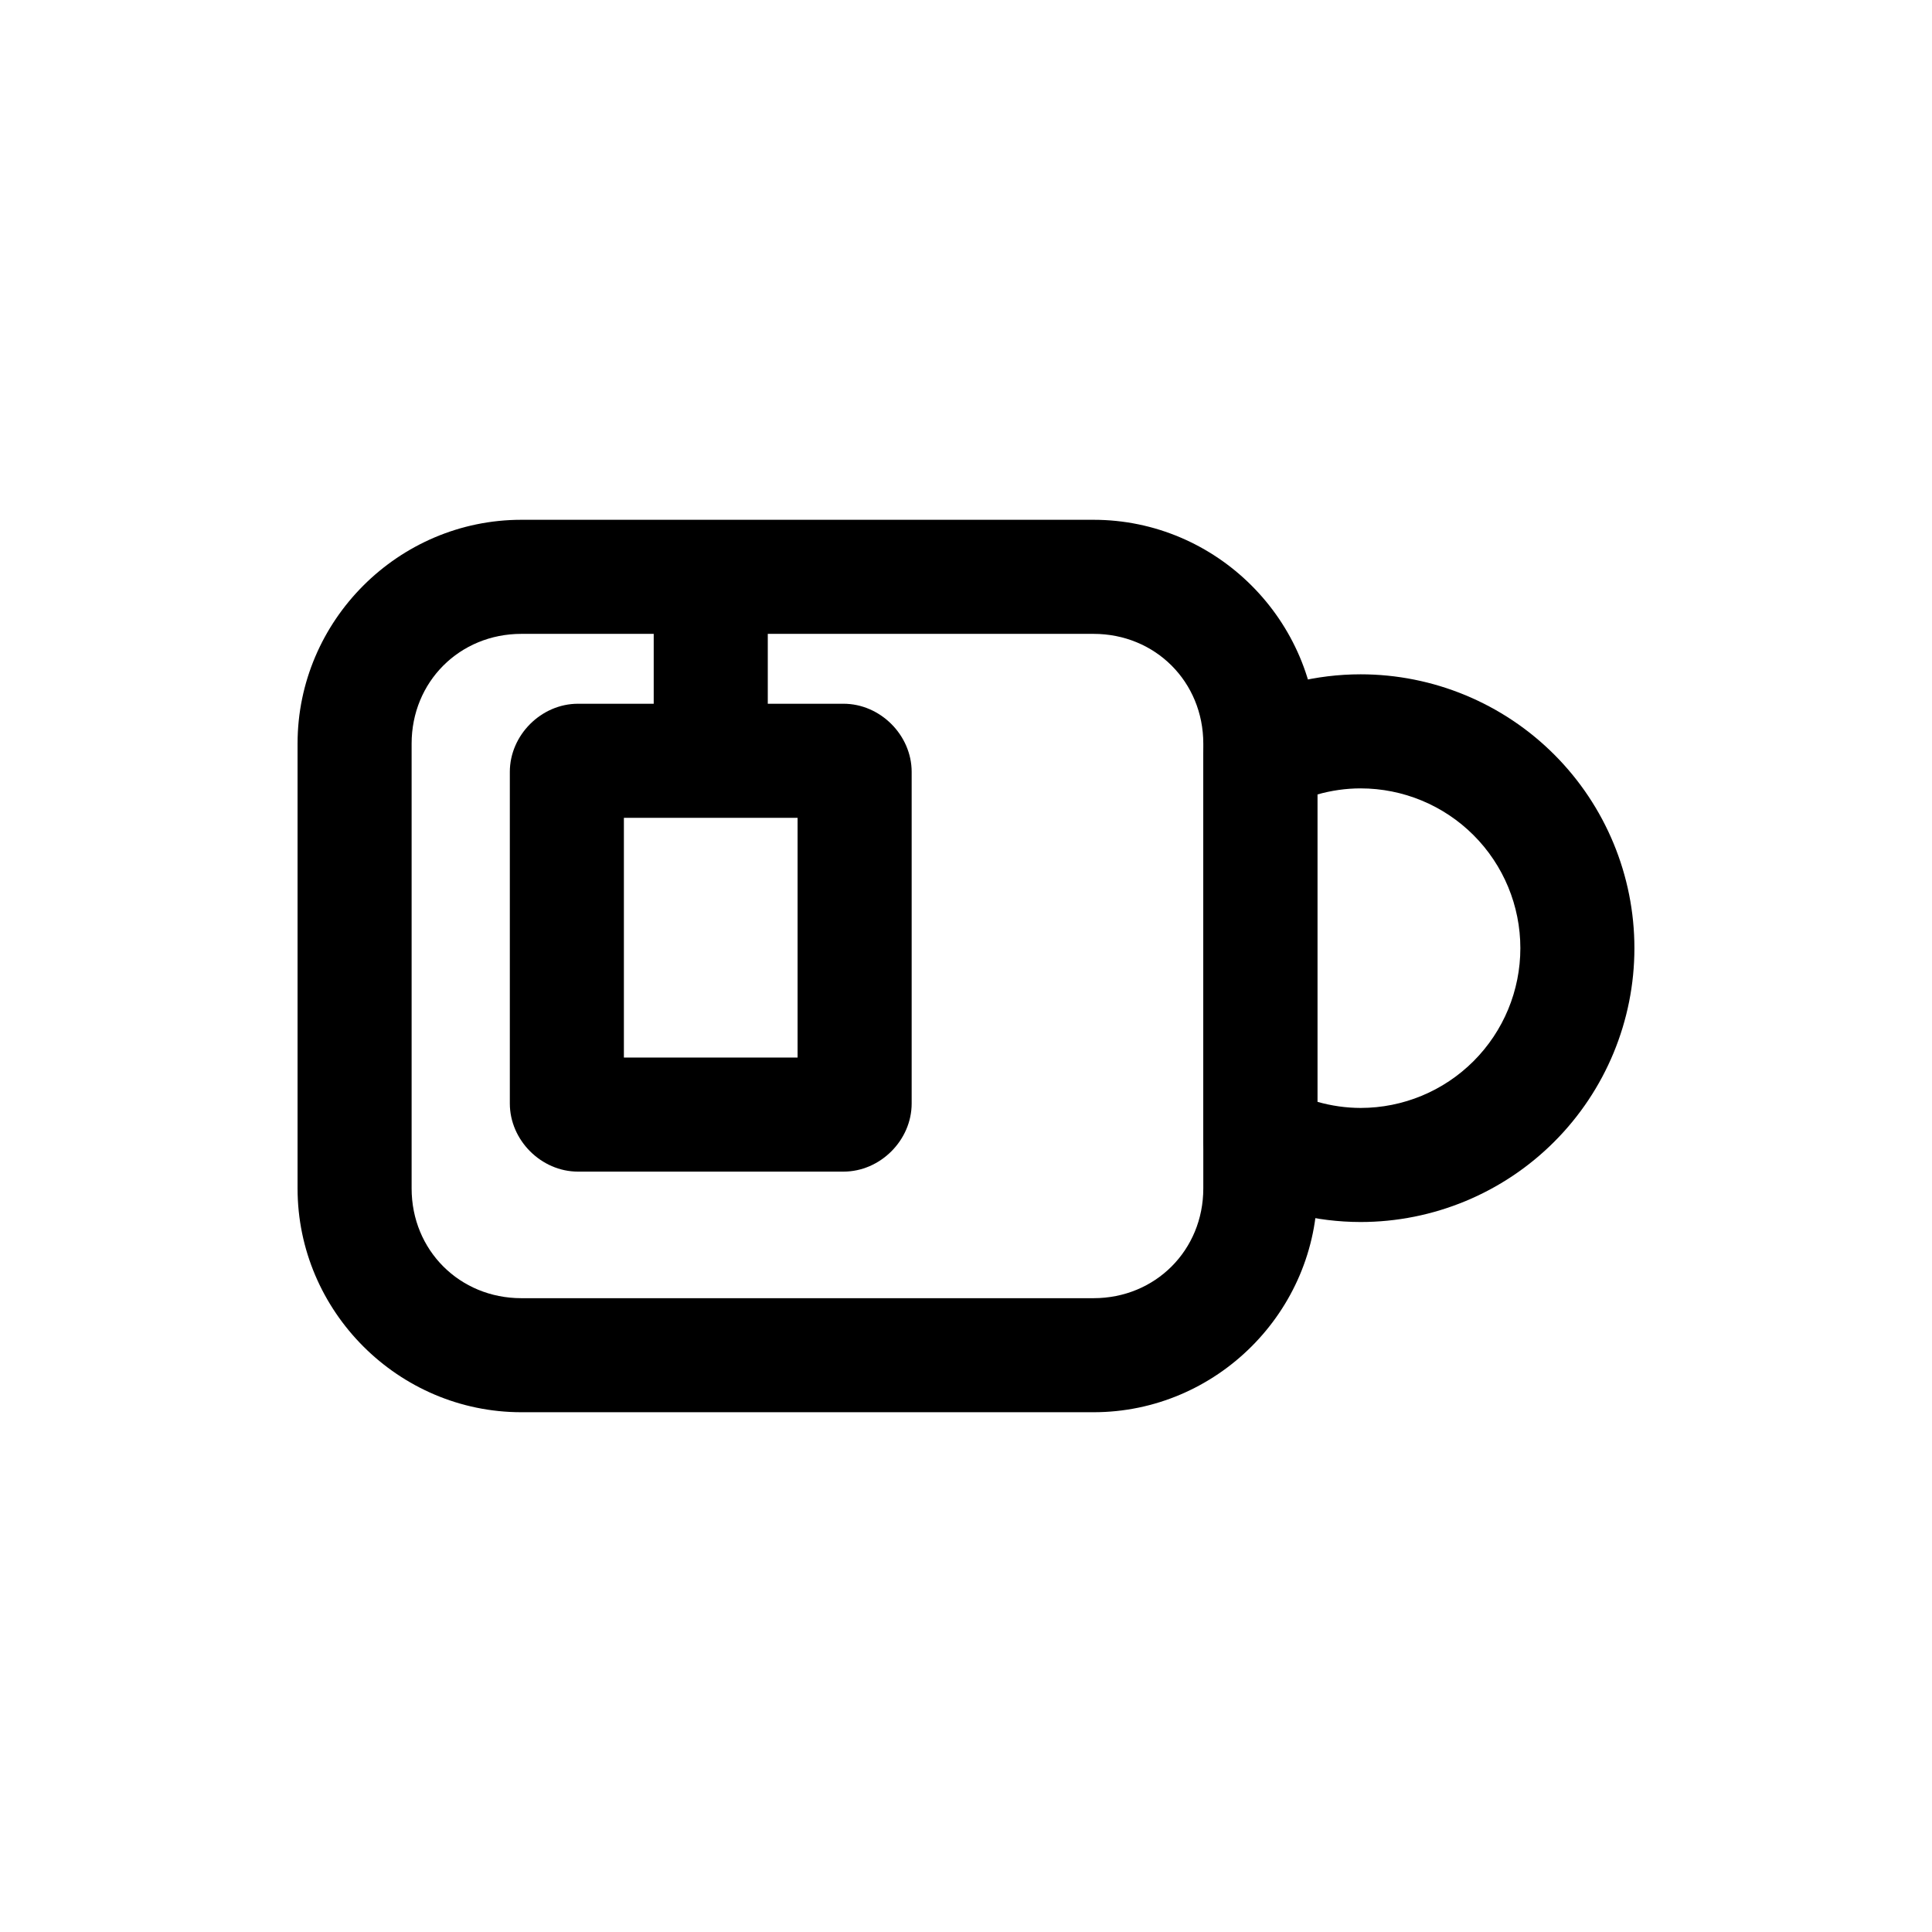 <?xml version="1.0" encoding="UTF-8"?>
<!-- Uploaded to: SVG Repo, www.svgrepo.com, Generator: SVG Repo Mixer Tools -->
<svg fill="#000000" width="800px" height="800px" version="1.1" viewBox="144 144 512 512" xmlns="http://www.w3.org/2000/svg">
 <g>
  <path d="m282.17 281.75c-32.598 0-59.312 26.715-59.312 59.312v117.88c0 32.598 26.715 59.312 59.312 59.312h151.63c32.598 0 59.312-26.715 59.312-59.312v-117.88c0-32.598-26.715-59.312-59.312-59.312zm0 30.23h151.63c16.375 0 29.086 12.711 29.086 29.086v117.88c0 16.375-12.711 29.086-29.086 29.086h-151.63c-16.375 0-29.086-12.711-29.086-29.086v-117.88c0-16.375 12.711-29.086 29.086-29.086z"/>
  <path d="m317.24 295.61v34.891h-20.07c-9.742 0-18.059 8.316-18.059 18.059v87.871c0 9.742 8.316 18.059 18.059 18.059h70.371c9.742 0 18.059-8.316 18.059-18.059v-87.871c0-9.742-8.316-18.059-18.059-18.059h-20.07v-34.891zm-7.902 65.121h46.031v63.531h-46.031z" fill-rule="evenodd"/>
  <path d="m504.55 322.7c-11.684 0.012-23.195 2.844-33.551 8.258h-0.004c-2.445 1.277-4.492 3.203-5.926 5.562-1.43 2.363-2.184 5.07-2.184 7.832v101.82c0 2.758 0.754 5.465 2.184 7.824 1.426 2.359 3.473 4.285 5.918 5.566 10.352 5.422 21.863 8.266 33.551 8.285h0.023c19.242 0 37.711-7.648 51.316-21.258 13.605-13.605 21.258-32.074 21.258-51.316 0-19.242-7.648-37.711-21.258-51.316-13.605-13.605-32.074-21.258-51.316-21.258h-0.012zm0.023 30.23c11.234 0.004 21.992 4.461 29.934 12.402 7.945 7.945 12.402 18.707 12.402 29.941 0 11.238-4.457 21.996-12.402 29.941-7.941 7.941-18.695 12.398-29.93 12.402-3.891-0.008-7.746-0.57-11.465-1.621v-81.453c3.715-1.051 7.566-1.609 11.457-1.613z"/>
 </g>
</svg>